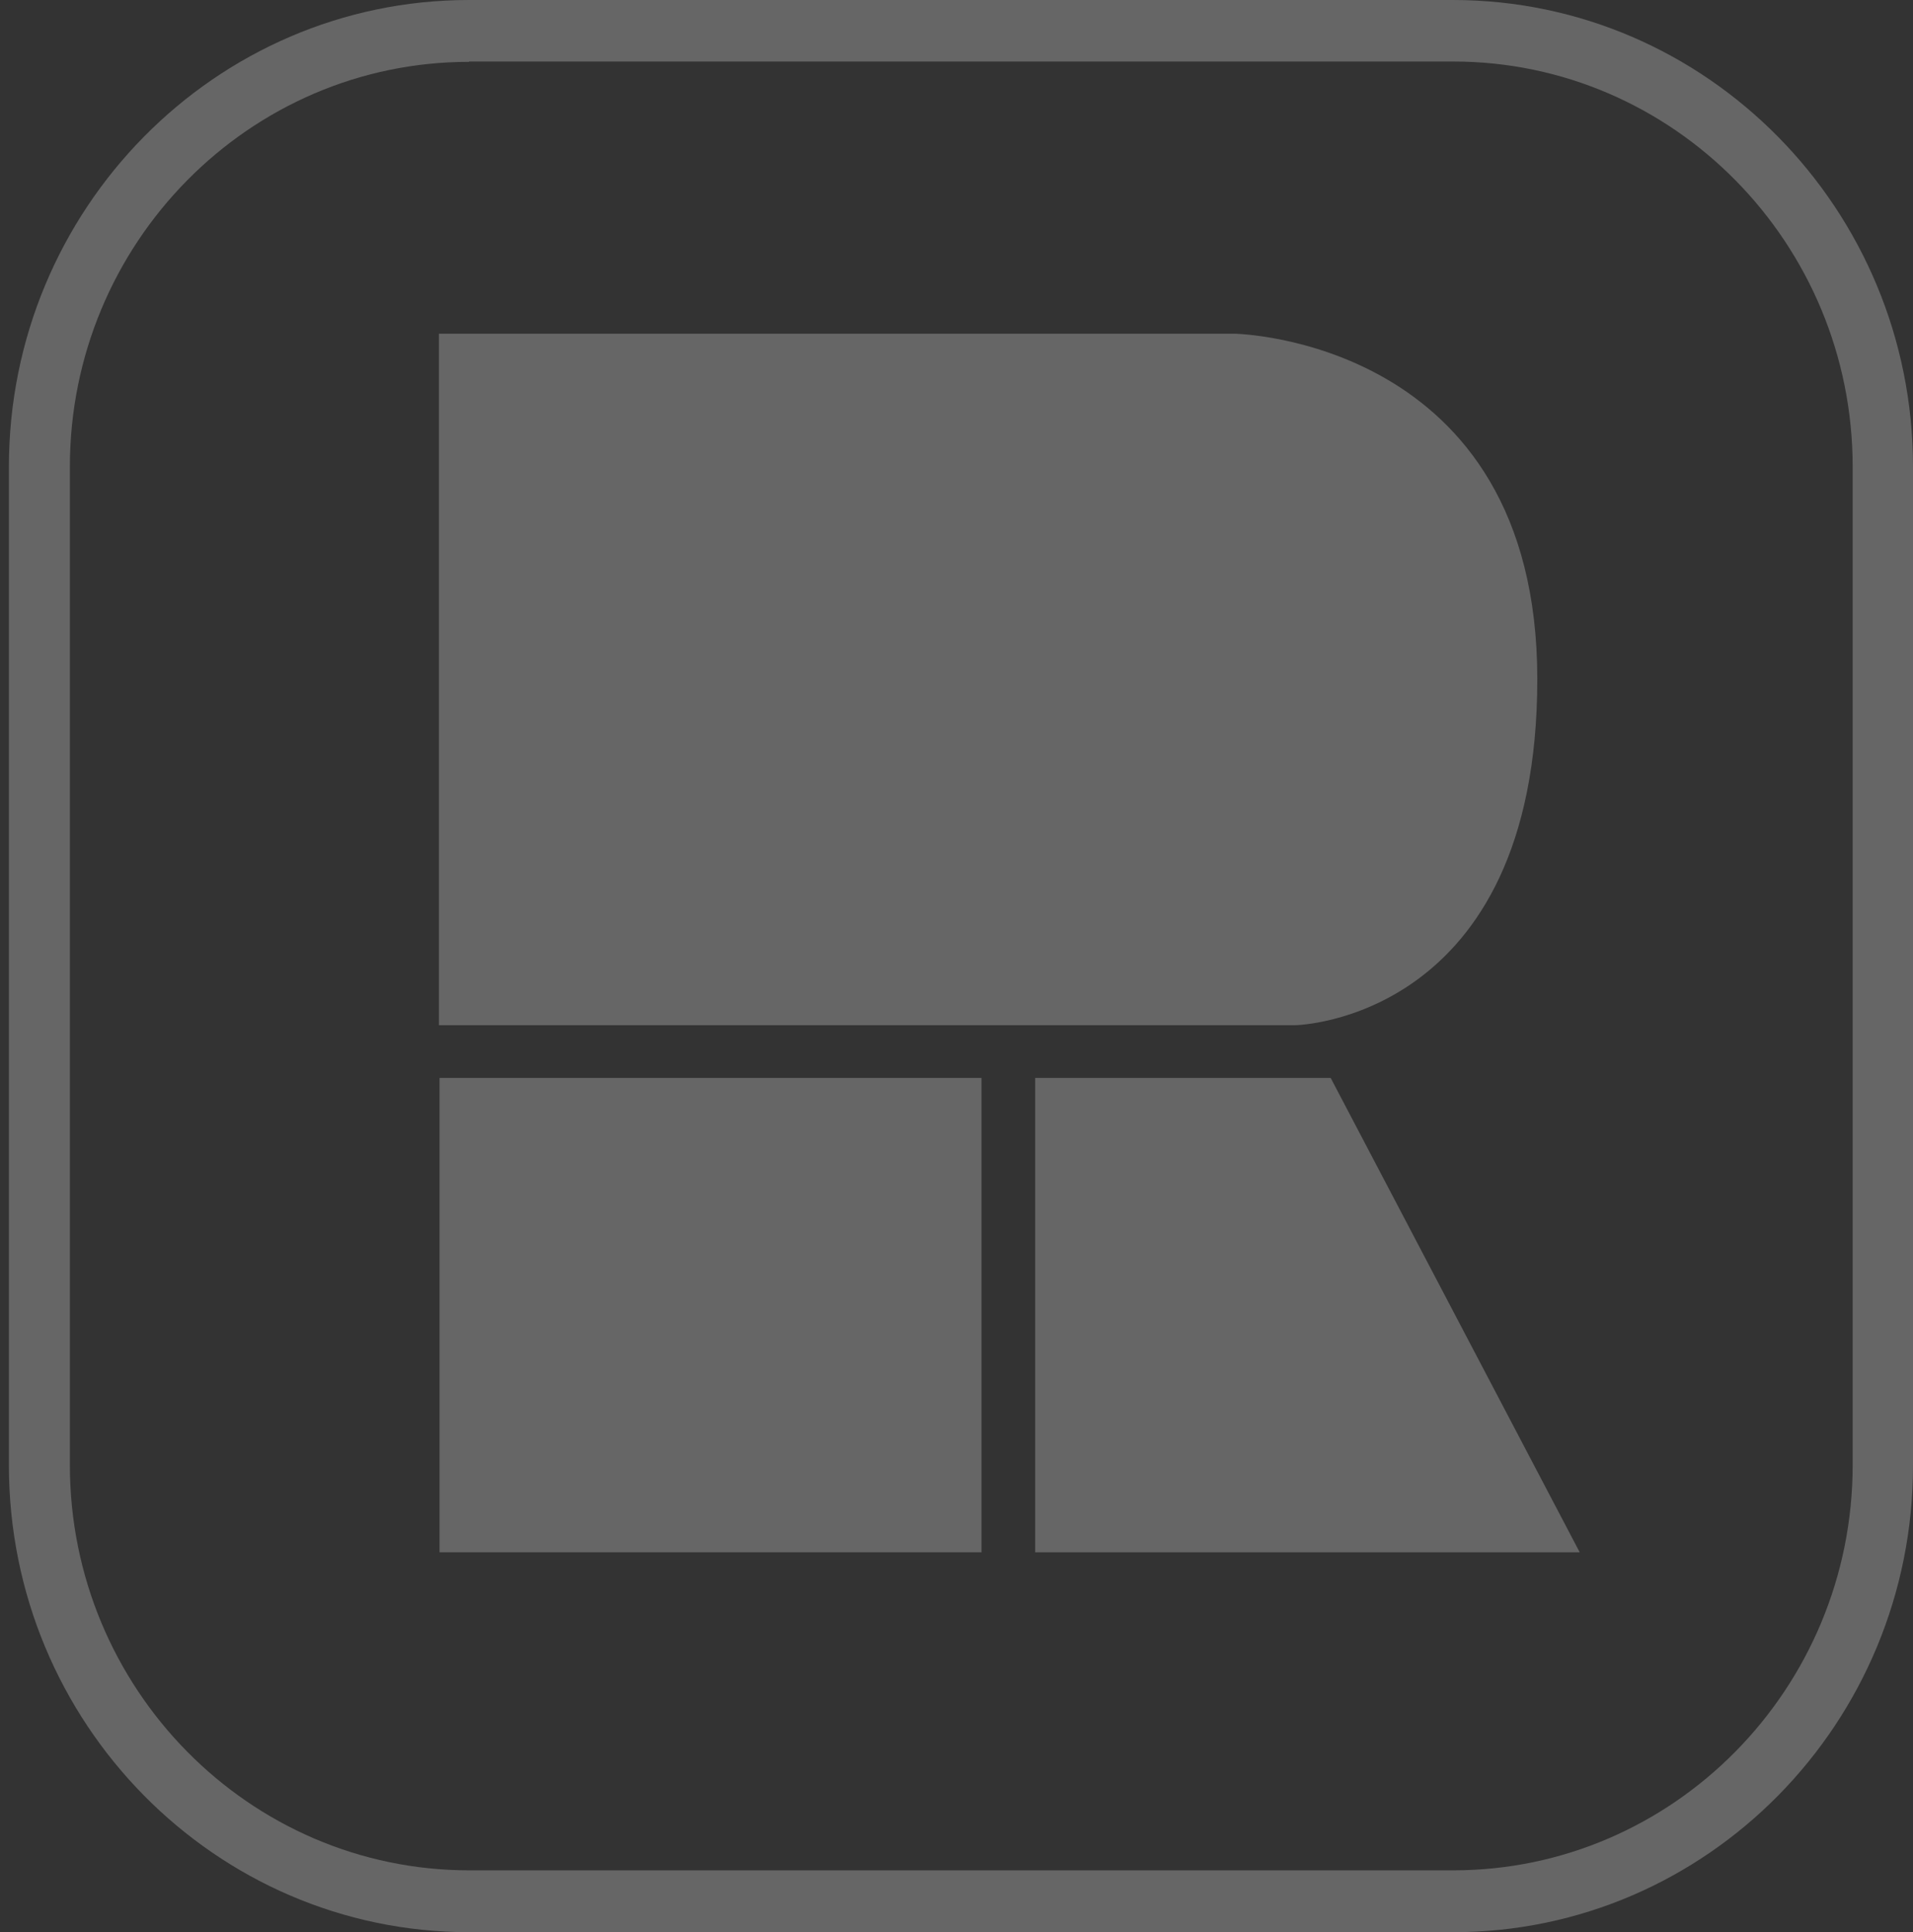 <svg width="99" height="100" viewBox="0 0 99 100" fill="none" xmlns="http://www.w3.org/2000/svg">
<rect x="0" y="0" width="99" height="100" fill="#333333" stroke="none"/>
<g id="Logo" opacity="0.25">
<path id="Vector" d="M75.204 100H24.274C11.139 100 0.461 89.166 0.461 75.838V24.162C0.461 10.834 11.139 0 24.274 0H75.188C88.323 0 99 10.834 99 24.162V75.821C99.017 89.166 88.339 100 75.204 100ZM24.274 3.201C12.882 3.201 3.616 12.603 3.616 24.162V75.821C3.616 87.38 12.882 96.799 24.29 96.799H75.204C86.596 96.799 95.878 87.397 95.878 75.821V24.162C95.878 12.603 86.612 3.184 75.204 3.184H24.274V3.201Z" fill="white"/>
<g id="Group">
<path id="Vector_2" d="M50.794 55.788H22.746V80.337H50.794V55.788Z" fill="white"/>
<path id="Vector_3" d="M22.732 17.27H63.864C63.864 17.27 79.557 17.506 79.557 35.148C79.557 52.822 67.053 53.058 67.053 53.058H22.715V17.27H22.732Z" fill="white"/>
<path id="Vector_4" d="M81.751 80.337H53.57V55.788H68.864L81.751 80.337Z" fill="white"/>
</g>
</g>
</svg>
